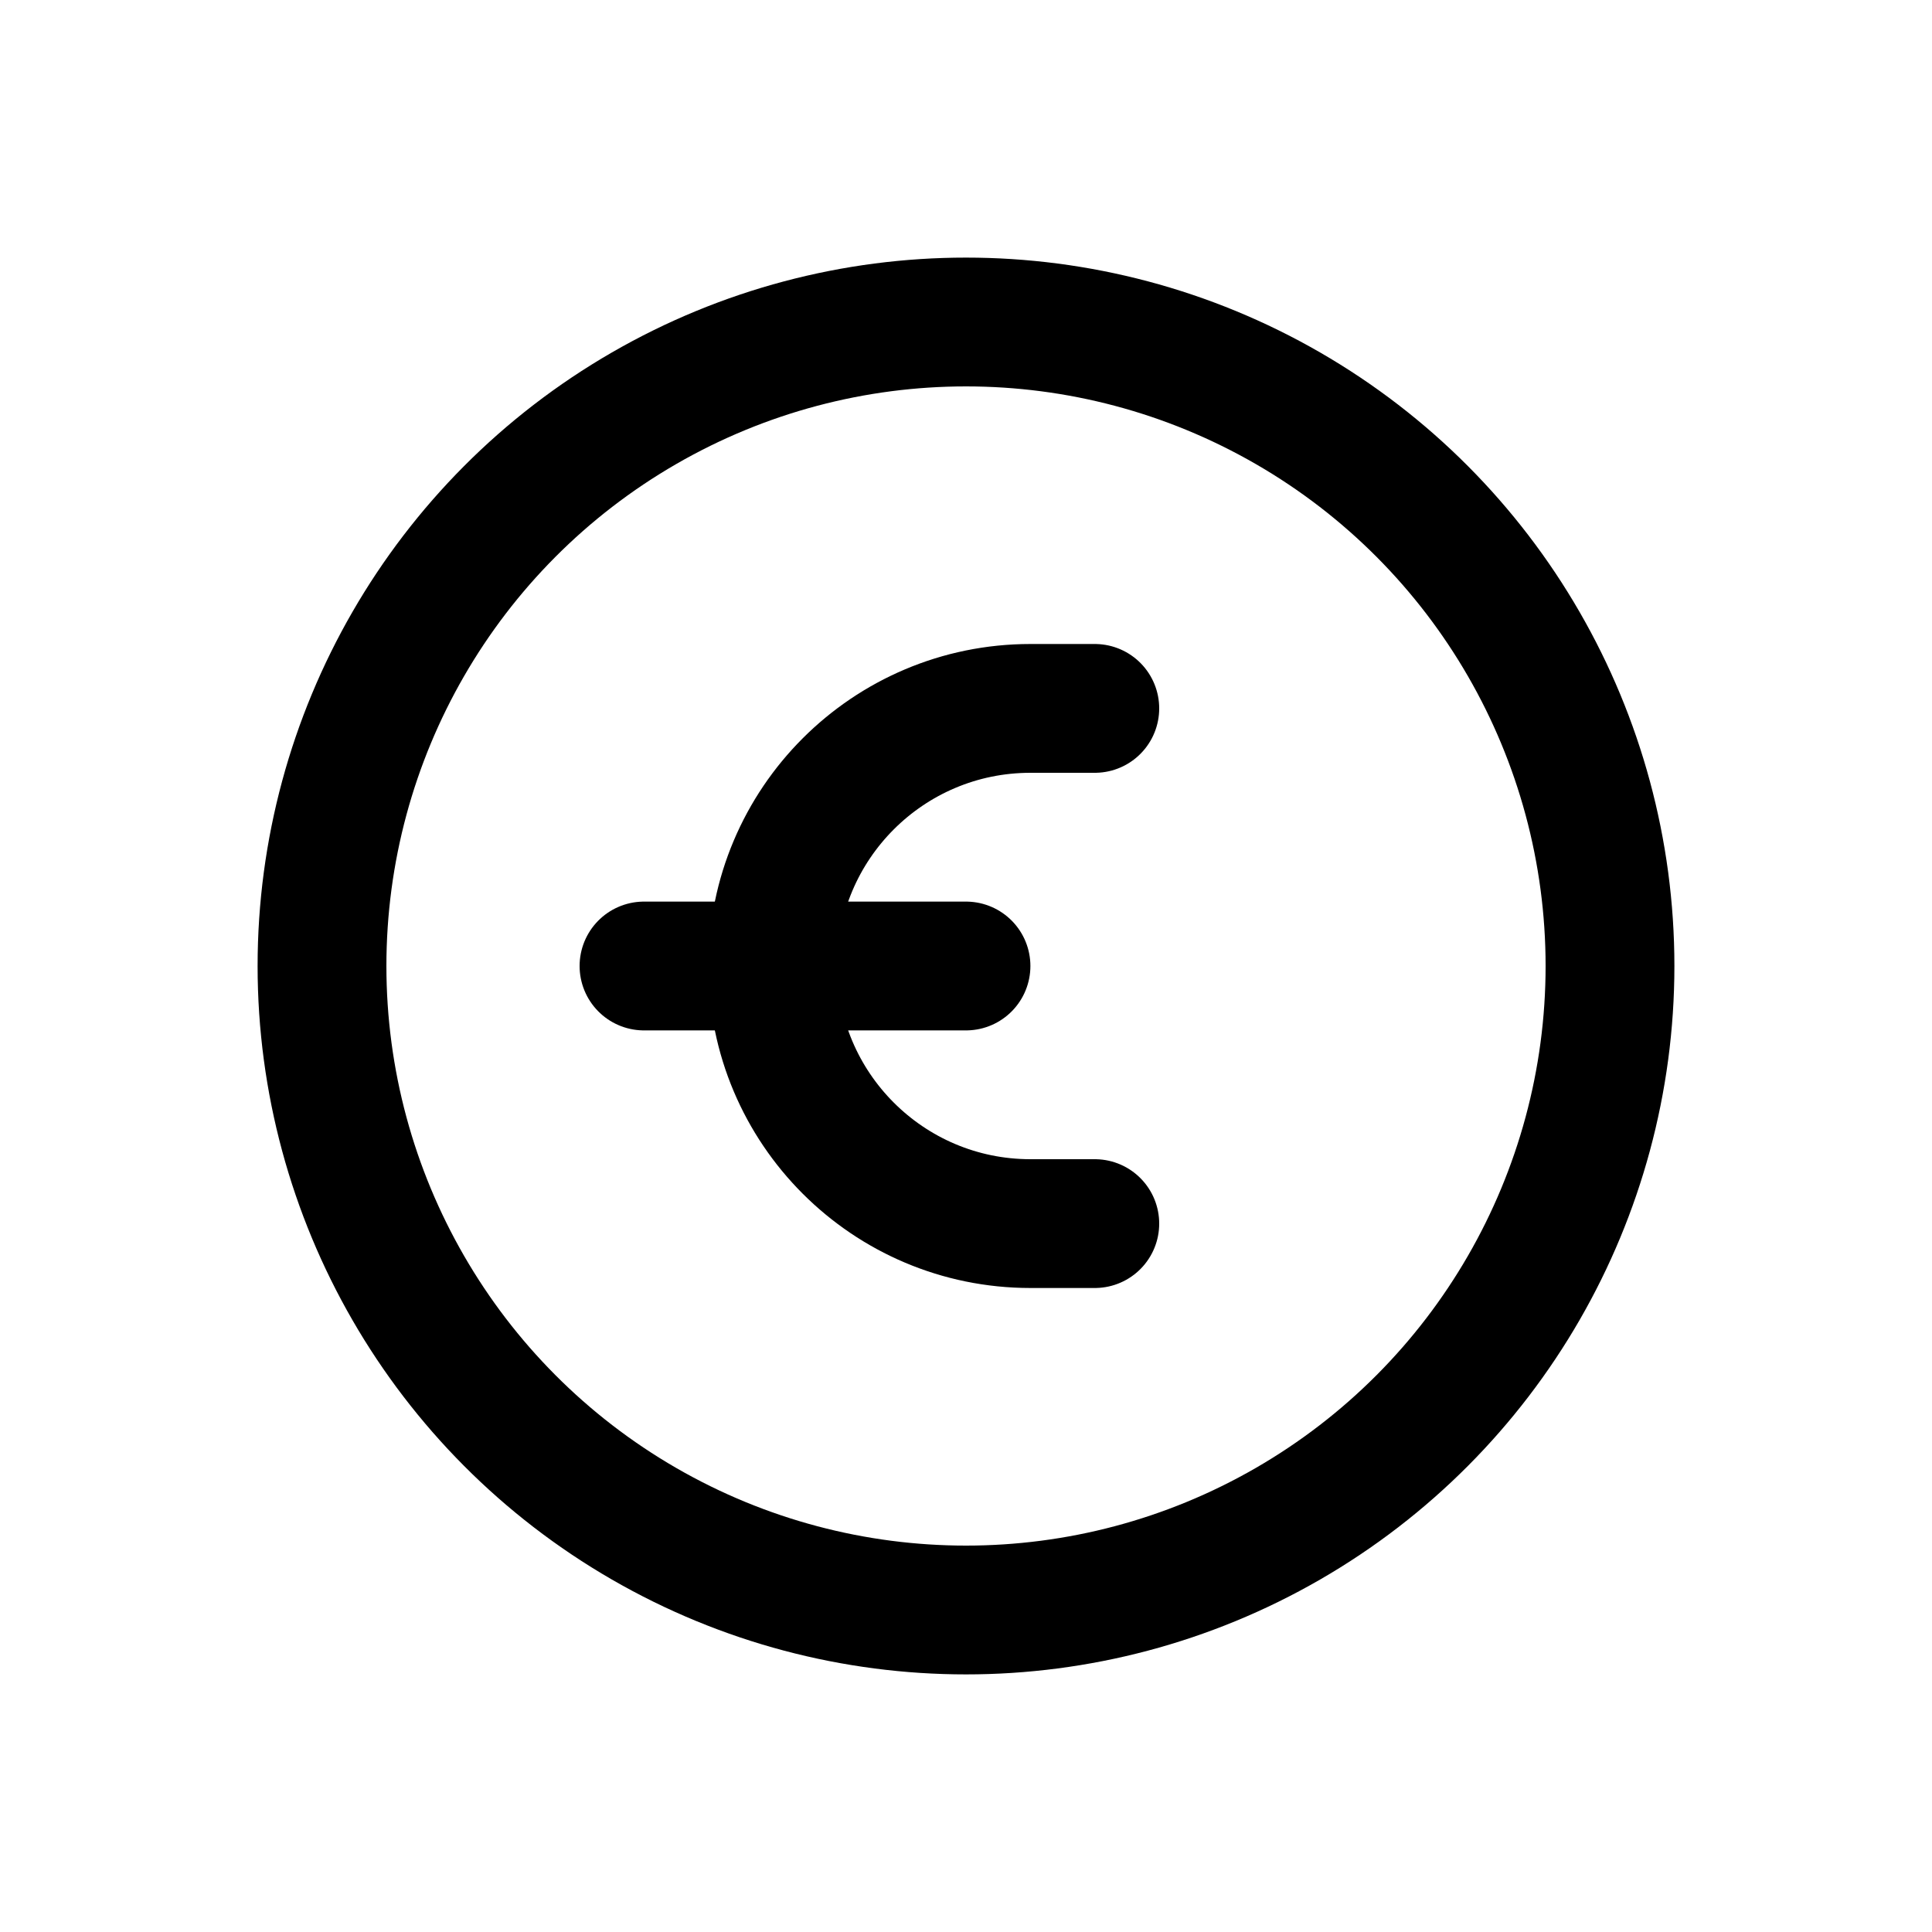 <?xml version="1.0" encoding="UTF-8"?>
<svg width="30px" height="30px" viewBox="0 0 30 30" version="1.1" xmlns="http://www.w3.org/2000/svg" xmlns:xlink="http://www.w3.org/1999/xlink">
    <!-- Generator: Sketch 54.1 (76490) - https://sketchapp.com -->
    <title>prijs</title>
    <desc>Created with Sketch.</desc>
    <g id="Service" stroke="none" stroke-width="1" fill="none" fill-rule="evenodd">
        <g id="prijs">
            <rect id="Rectangle" fill-opacity="0" fill="#FFFFFF" x="0" y="0" width="30" height="30"></rect>
            <g id="Stacked-Group" transform="translate(5, 5)" stroke="#000" stroke-linecap="round" stroke-linejoin="round" stroke-width="2">
                <g id="coin-euro">
                    <path d="M5,10 L10,10" id="Path"></path>
                    <path d="M12,6 L11,6 C8.791,6 7,7.791 7,10 C7,12.209 8.791,14 11,14 L12,14" id="Path"></path>
                    <circle id="Oval" cx="10" cy="10" r="10"></circle>
                </g>
            </g>
        </g>
    </g>
</svg>